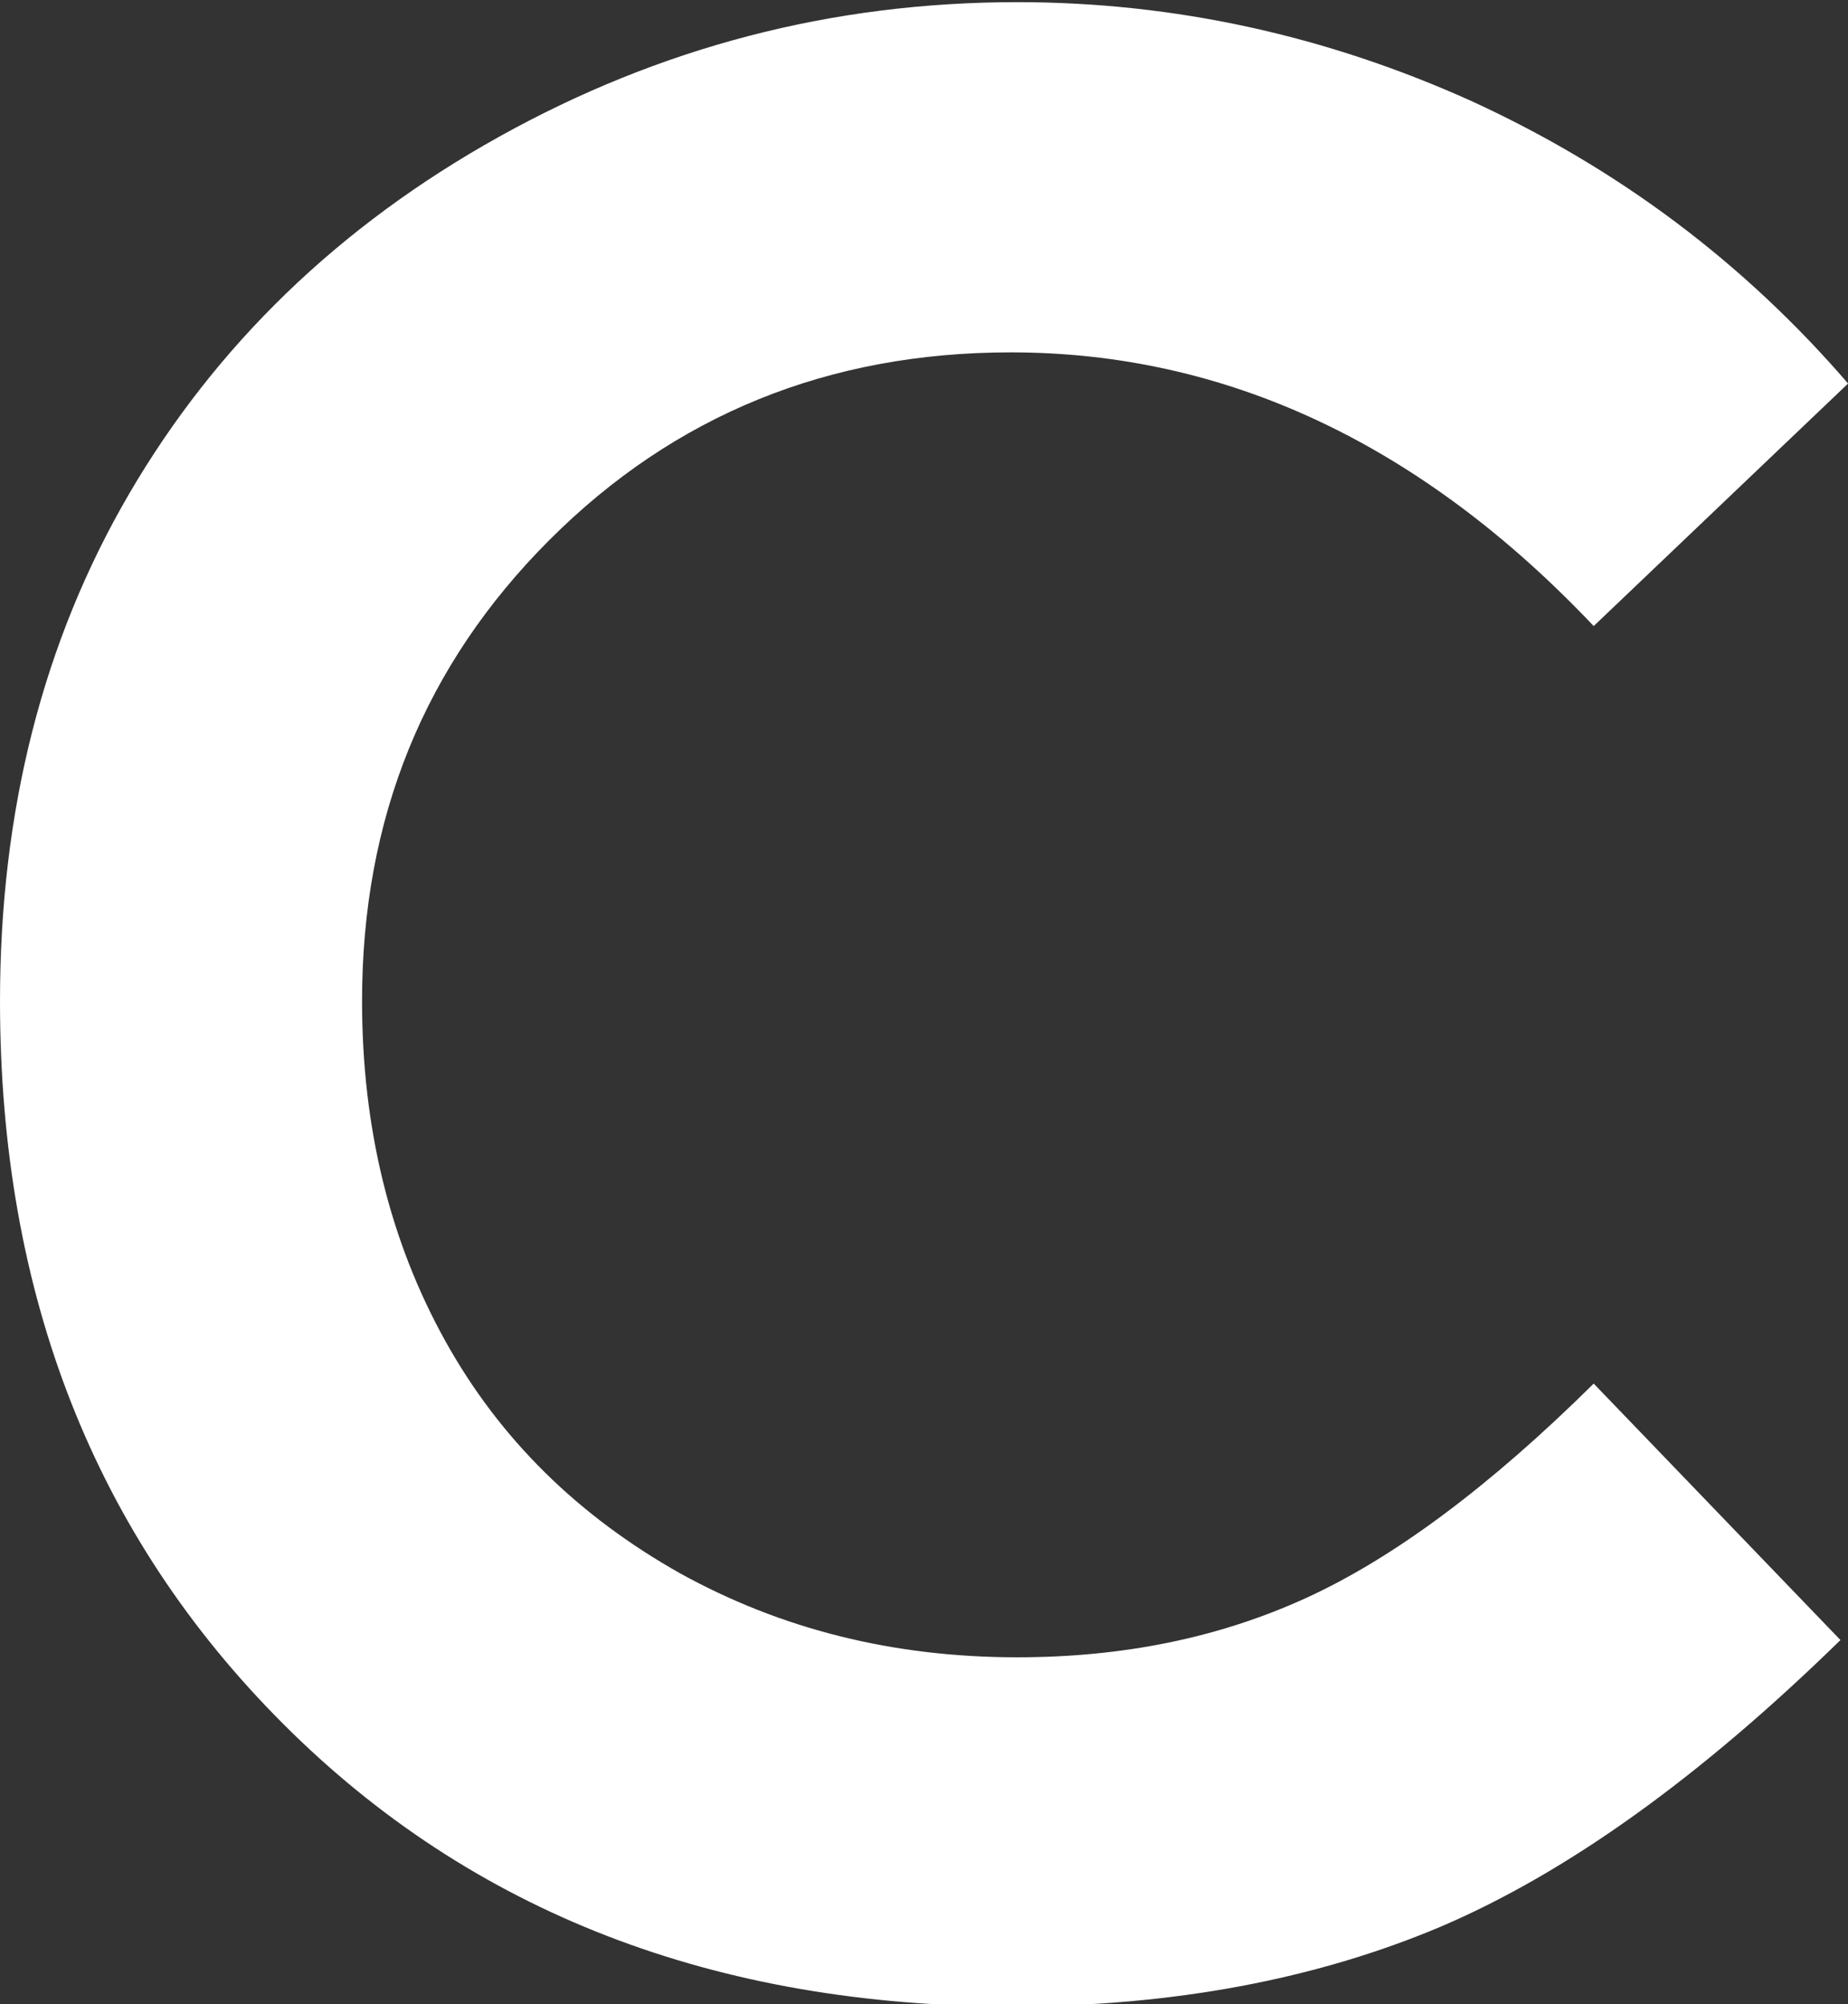 <?xml version="1.0" encoding="UTF-8"?><svg id="_レイヤー_2" xmlns="http://www.w3.org/2000/svg" viewBox="0 0 17.15 18.6"><rect x="0" y="0" width="17.15" height="18.6" fill="#333333" stroke="none"/><defs><style>.cls-1{fill:#fff;stroke-width:0px;}</style></defs><g id="_デザイン"><path class="cls-1" d="m17.15,3.56l-2.36,2.25c-1.6-1.69-3.41-2.54-5.41-2.54-1.69,0-3.12.58-4.28,1.74-1.16,1.16-1.74,2.58-1.74,4.28,0,1.18.26,2.23.77,3.15s1.24,1.63,2.18,2.16c.94.52,1.98.78,3.13.78.98,0,1.87-.18,2.68-.55.81-.37,1.7-1.03,2.67-1.99l2.29,2.38c-1.31,1.28-2.54,2.16-3.71,2.66-1.16.49-2.49.74-3.98.74-2.75,0-5.01-.87-6.76-2.62-1.75-1.75-2.63-3.98-2.63-6.71,0-1.77.4-3.34,1.2-4.71s1.94-2.48,3.43-3.31,3.09-1.25,4.81-1.25c1.46,0,2.87.31,4.22.92,1.35.62,2.52,1.49,3.5,2.63Z"/></g></svg>